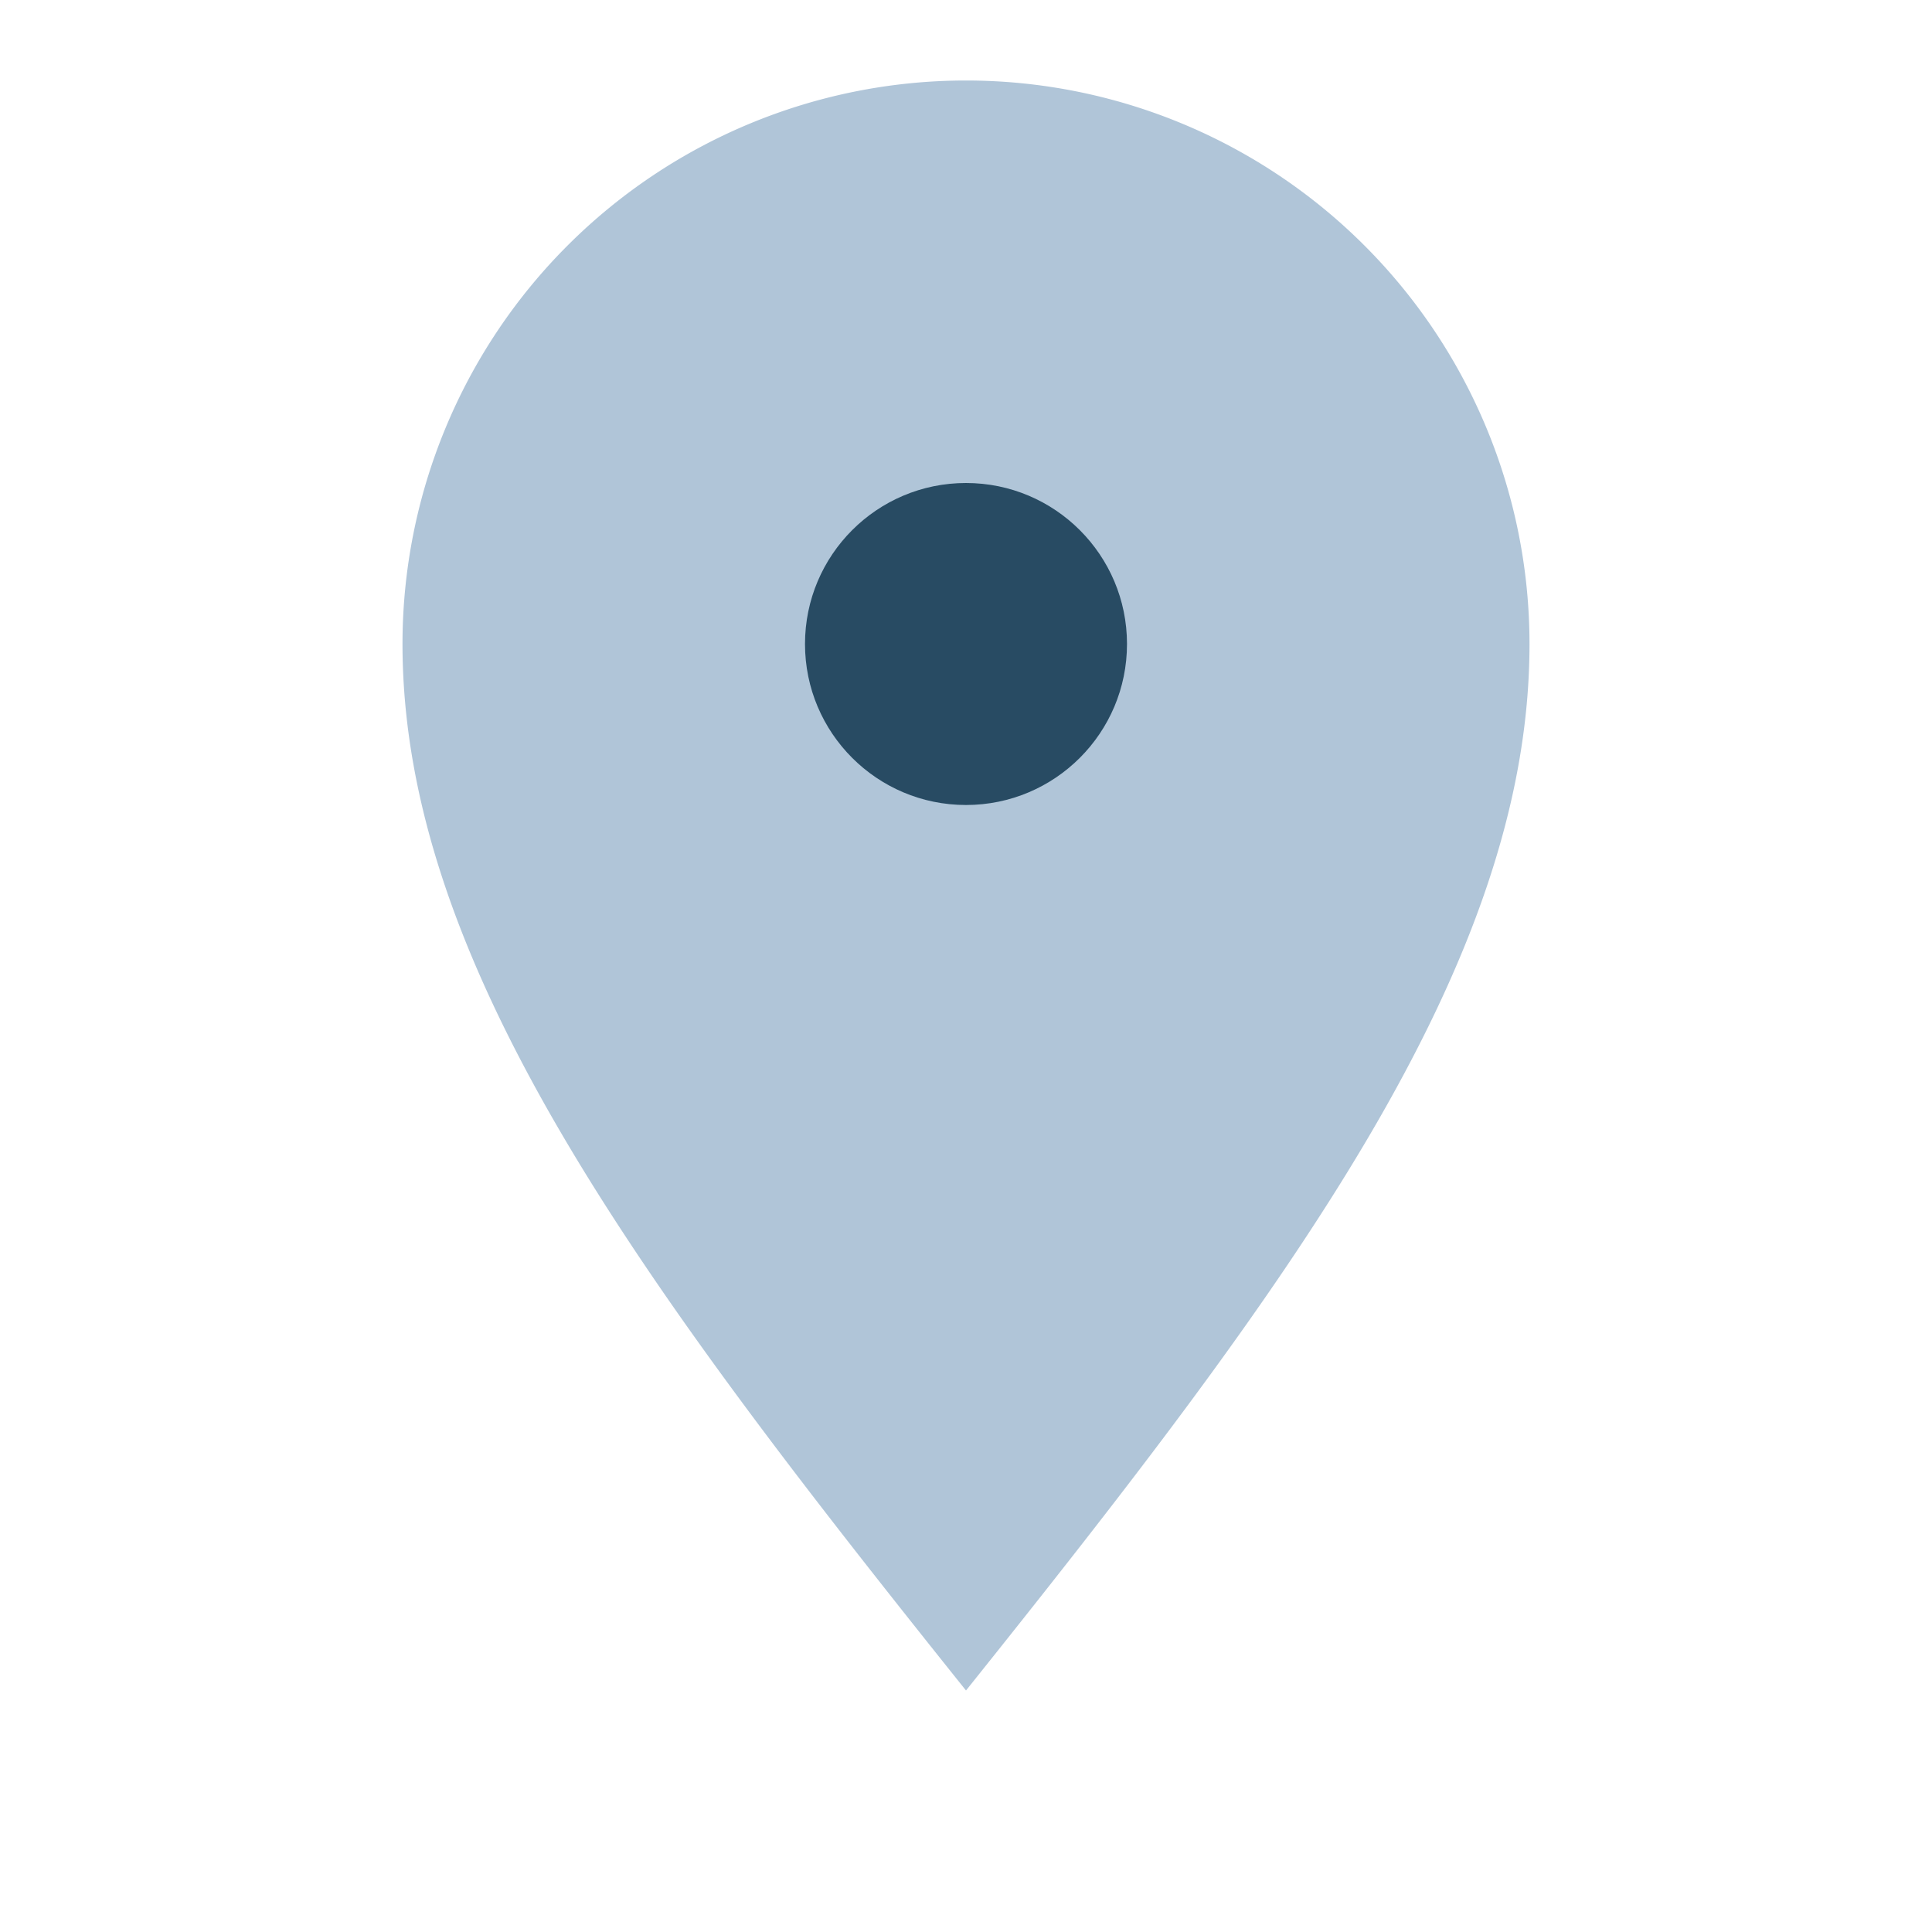 <?xml version="1.0" encoding="UTF-8"?>
<svg xmlns="http://www.w3.org/2000/svg" width="24" height="24" viewBox="0 0 24 24"><path d="M12 21c4-5 7-9 7-13a7 7 0 1 0-14 0c0 4 3 8 7 13z" fill="#B0C5D8"/><circle cx="12" cy="8" r="2" fill="#284B63"/></svg>